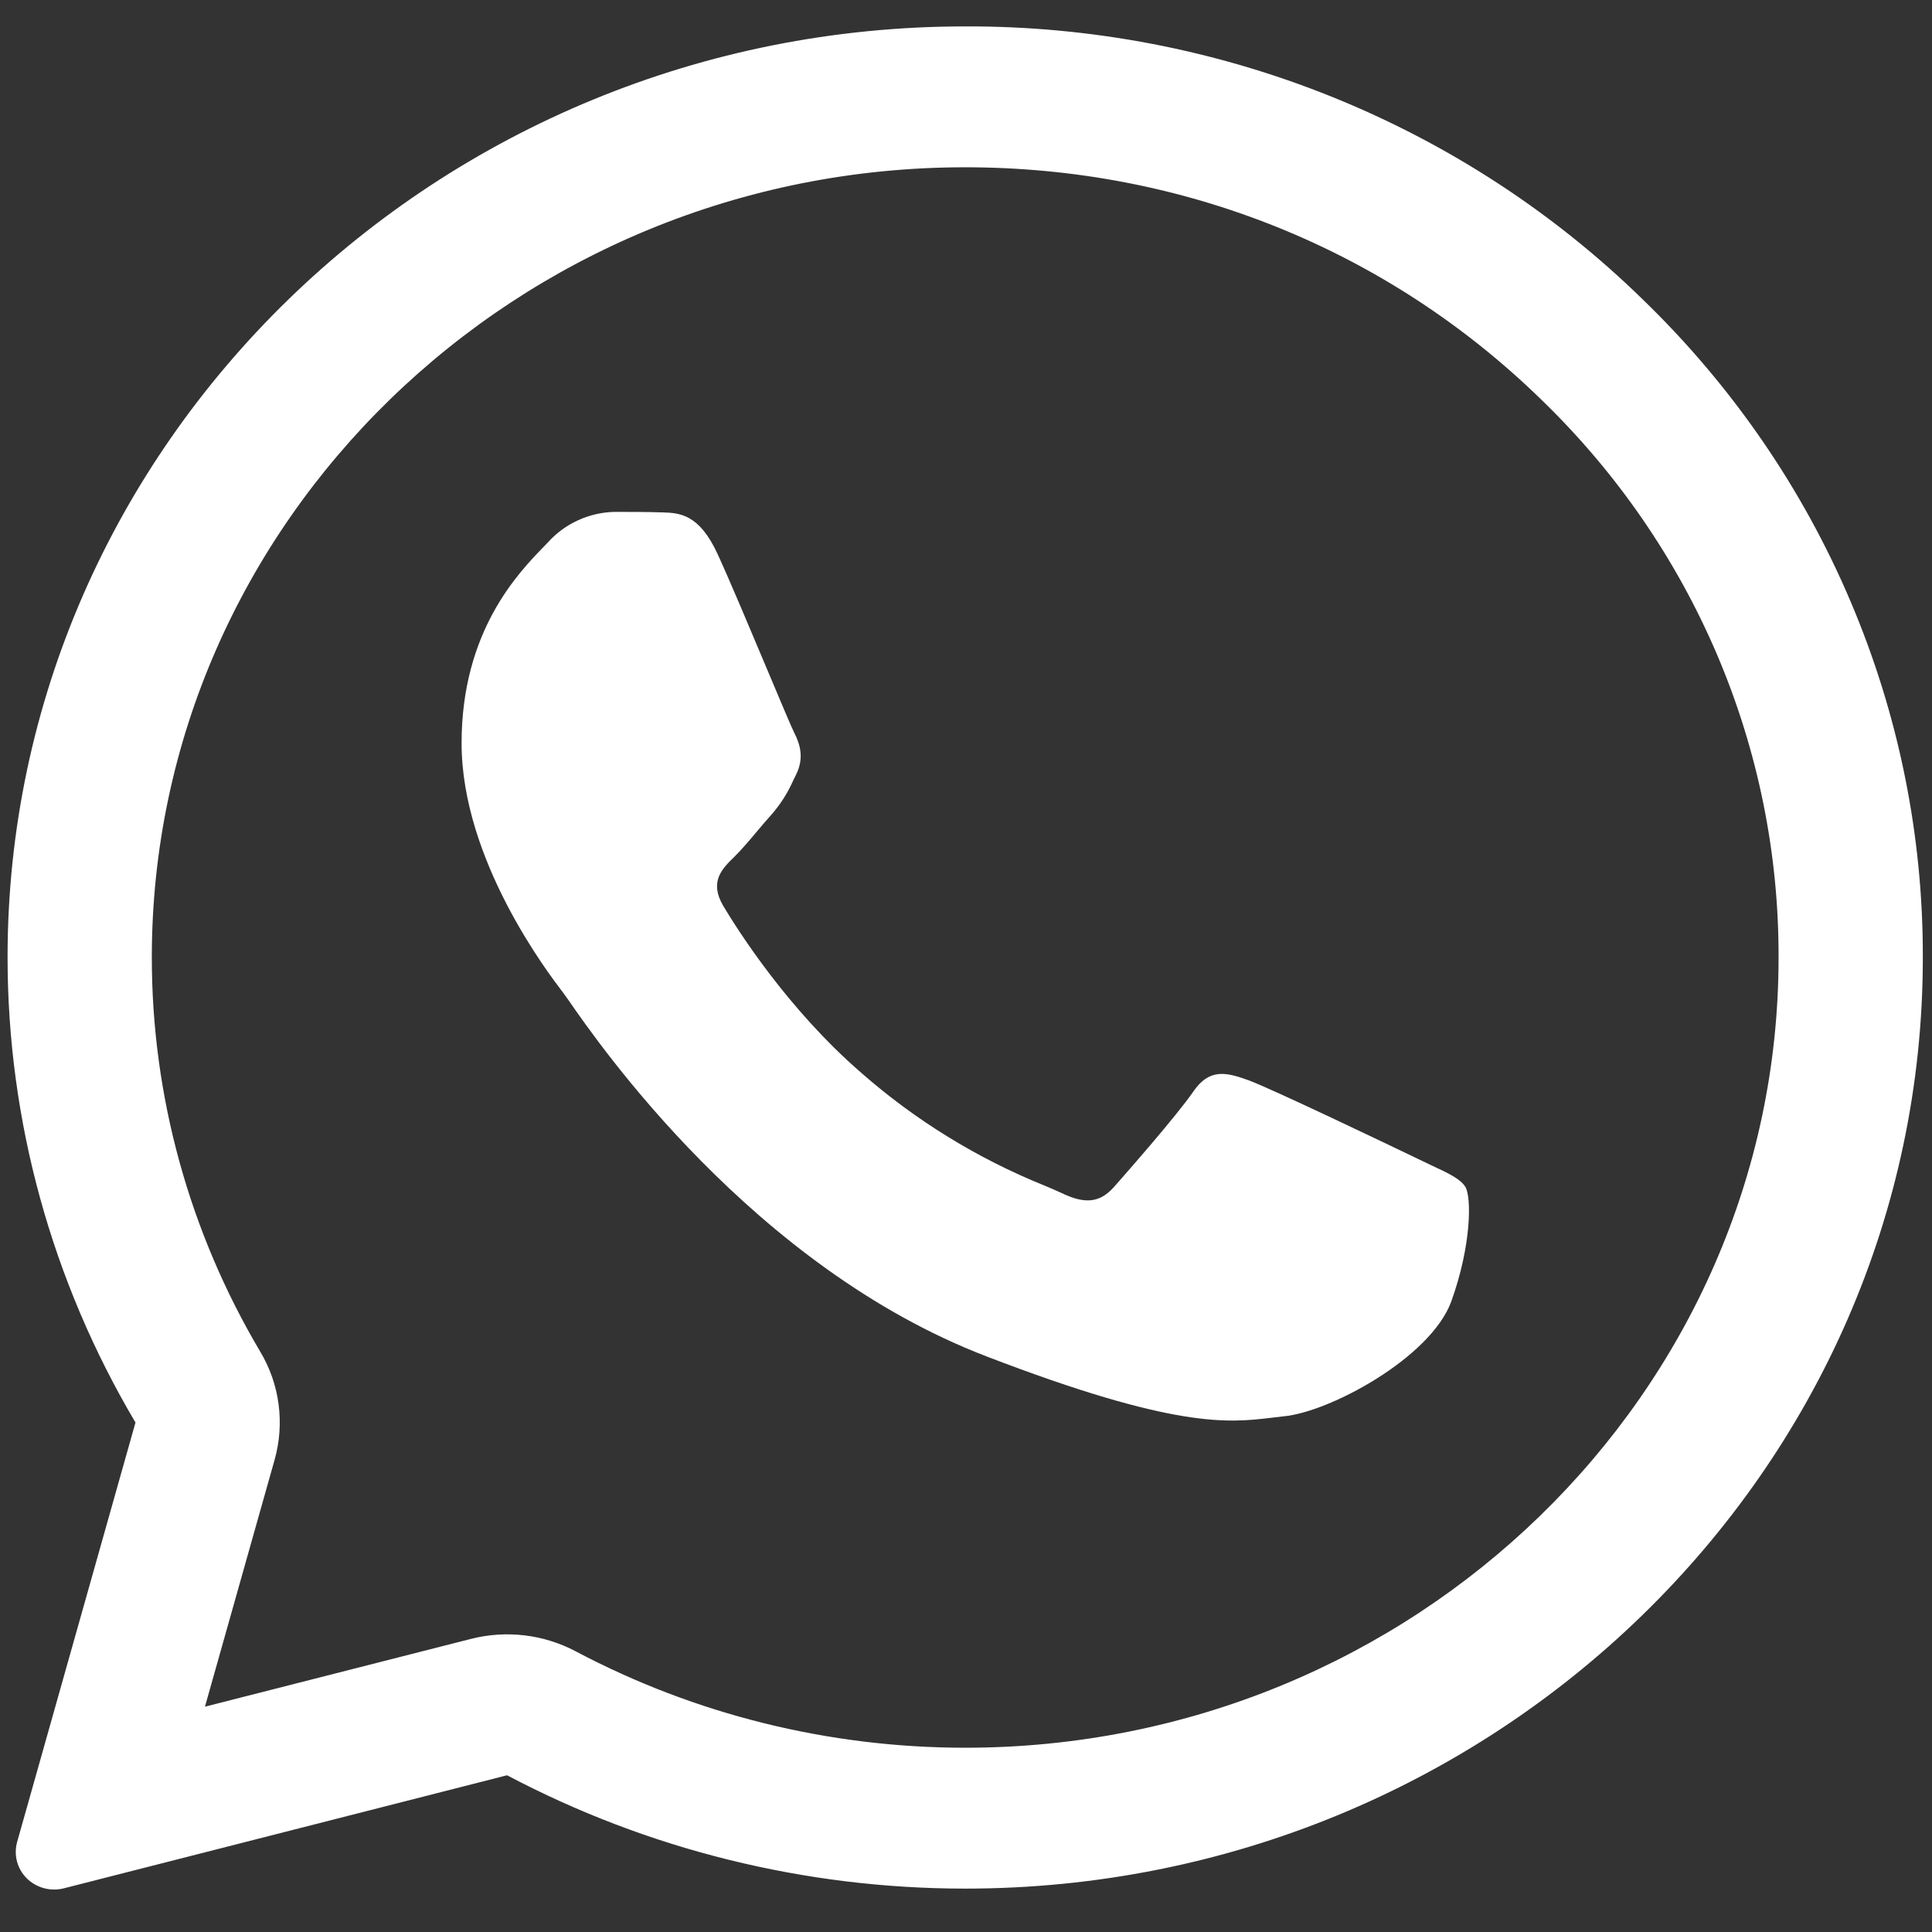 <?xml version="1.0" encoding="UTF-8"?> <svg xmlns="http://www.w3.org/2000/svg" width="24" height="24" viewBox="0 0 24 24" fill="none"><rect x="0" y="0" width="24" height="24" fill="#333333" stroke="none"/><path d="M8.223 6.365C8.441 6.371 8.684 6.383 8.914 6.882C9.067 7.215 9.324 7.827 9.534 8.326C9.698 8.715 9.832 9.035 9.865 9.1C9.942 9.249 9.99 9.421 9.889 9.623L9.856 9.69C9.787 9.847 9.695 9.993 9.581 10.122C9.523 10.187 9.466 10.253 9.41 10.32C9.309 10.441 9.207 10.56 9.121 10.645C8.967 10.794 8.808 10.955 8.985 11.254C9.163 11.552 9.783 12.534 10.699 13.327C11.37 13.916 12.139 14.39 12.973 14.727C13.056 14.762 13.124 14.791 13.176 14.815C13.483 14.965 13.665 14.941 13.842 14.741C14.02 14.539 14.61 13.867 14.818 13.568C15.019 13.27 15.224 13.316 15.509 13.419C15.793 13.523 17.305 14.247 17.612 14.395L17.783 14.477C17.997 14.576 18.142 14.645 18.204 14.745C18.28 14.873 18.28 15.469 18.027 16.171C17.766 16.871 16.513 17.543 15.946 17.594L15.785 17.613C15.264 17.674 14.604 17.753 12.253 16.849C9.355 15.736 7.443 12.976 7.057 12.417C7.036 12.387 7.015 12.357 6.993 12.328L6.986 12.319C6.811 12.089 5.734 10.683 5.734 9.232C5.734 7.843 6.436 7.12 6.755 6.791L6.811 6.733C6.914 6.619 7.04 6.527 7.181 6.463C7.322 6.398 7.476 6.363 7.631 6.359C7.838 6.359 8.046 6.359 8.223 6.365Z" fill="white"></path><path fill-rule="evenodd" clip-rule="evenodd" d="M0.213 22.881C0.191 22.96 0.19 23.044 0.211 23.123C0.232 23.203 0.274 23.275 0.333 23.334C0.392 23.392 0.466 23.434 0.547 23.456C0.628 23.478 0.714 23.478 0.795 23.457L6.299 22.053C8.045 22.976 9.999 23.46 11.985 23.461H11.99C18.543 23.461 23.886 18.274 23.886 11.897C23.89 10.376 23.584 8.87 22.986 7.466C22.389 6.061 21.511 4.787 20.404 3.717C19.3 2.639 17.988 1.784 16.544 1.202C15.1 0.62 13.552 0.323 11.99 0.328C5.436 0.328 0.094 5.515 0.094 11.891C0.094 13.92 0.641 15.912 1.683 17.671L0.213 22.881ZM3.411 18.135C3.474 17.911 3.491 17.677 3.461 17.447C3.431 17.216 3.354 16.994 3.234 16.793C2.351 15.304 1.885 13.613 1.886 11.891C1.886 6.489 6.417 2.078 11.99 2.078C14.701 2.078 17.232 3.101 19.14 4.958C20.08 5.865 20.825 6.946 21.332 8.137C21.839 9.329 22.098 10.607 22.094 11.897C22.094 17.299 17.562 21.711 11.99 21.711H11.984C10.296 21.71 8.636 21.299 7.153 20.514C6.753 20.302 6.286 20.247 5.846 20.36L2.546 21.201L3.411 18.135Z" fill="white"></path></svg> 